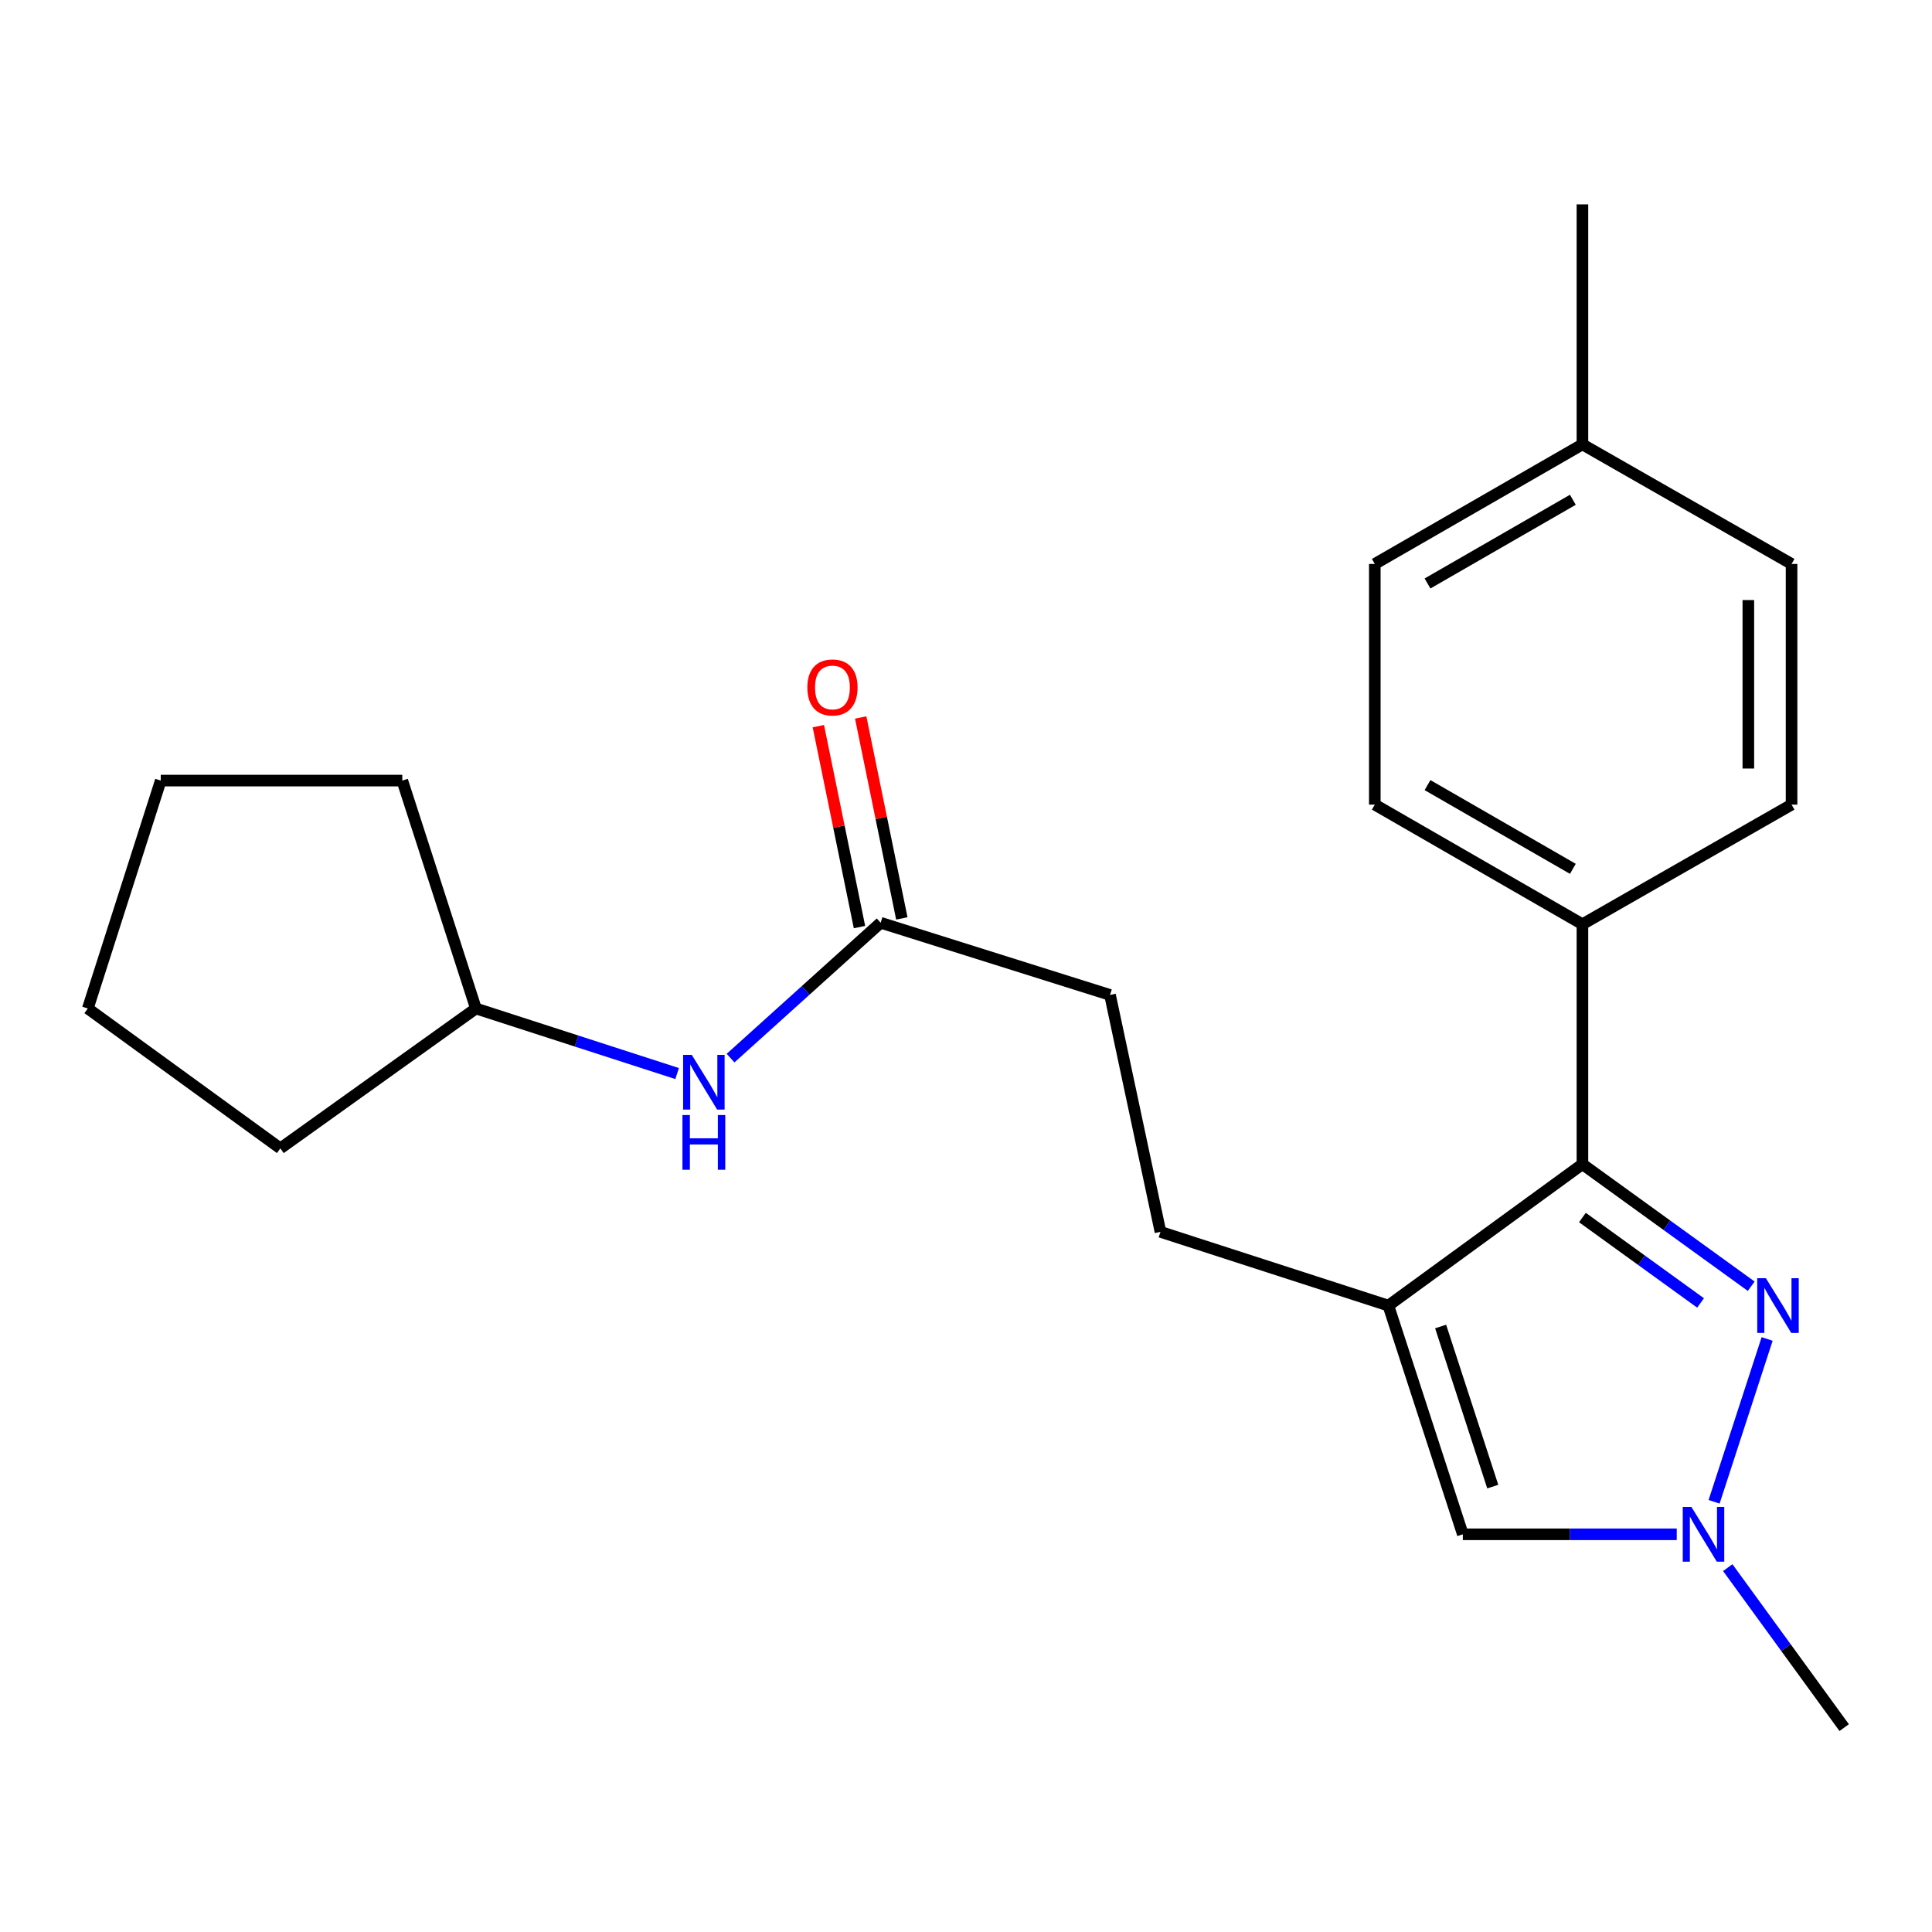 <?xml version='1.0' encoding='iso-8859-1'?>
<svg version='1.1' baseProfile='full'
              xmlns='http://www.w3.org/2000/svg'
                      xmlns:rdkit='http://www.rdkit.org/xml'
                      xmlns:xlink='http://www.w3.org/1999/xlink'
                  xml:space='preserve'
width='1000px' height='1000px' viewBox='0 0 1000 1000'>
<!-- END OF HEADER -->
<rect style='opacity:1.0;fill:#FFFFFF;stroke:none' width='1000' height='1000' x='0' y='0'> </rect>
<path class='bond-1' d='M 718.615,675.77 L 819.061,602.583' style='fill:none;fill-rule:evenodd;stroke:#000000;stroke-width:6px;stroke-linecap:butt;stroke-linejoin:miter;stroke-opacity:1' />
<path class='bond-3' d='M 718.615,675.77 L 757.16,794.151' style='fill:none;fill-rule:evenodd;stroke:#000000;stroke-width:6px;stroke-linecap:butt;stroke-linejoin:miter;stroke-opacity:1' />
<path class='bond-3' d='M 745.671,686.6 L 772.653,769.467' style='fill:none;fill-rule:evenodd;stroke:#000000;stroke-width:6px;stroke-linecap:butt;stroke-linejoin:miter;stroke-opacity:1' />
<path class='bond-6' d='M 718.615,675.77 L 600.657,637.61' style='fill:none;fill-rule:evenodd;stroke:#000000;stroke-width:6px;stroke-linecap:butt;stroke-linejoin:miter;stroke-opacity:1' />
<path class='bond-0' d='M 906.426,665.747 L 862.743,634.165' style='fill:none;fill-rule:evenodd;stroke:#0000FF;stroke-width:6px;stroke-linecap:butt;stroke-linejoin:miter;stroke-opacity:1' />
<path class='bond-0' d='M 862.743,634.165 L 819.061,602.583' style='fill:none;fill-rule:evenodd;stroke:#000000;stroke-width:6px;stroke-linecap:butt;stroke-linejoin:miter;stroke-opacity:1' />
<path class='bond-0' d='M 880.213,674.404 L 849.635,652.296' style='fill:none;fill-rule:evenodd;stroke:#0000FF;stroke-width:6px;stroke-linecap:butt;stroke-linejoin:miter;stroke-opacity:1' />
<path class='bond-0' d='M 849.635,652.296 L 819.057,630.189' style='fill:none;fill-rule:evenodd;stroke:#000000;stroke-width:6px;stroke-linecap:butt;stroke-linejoin:miter;stroke-opacity:1' />
<path class='bond-22' d='M 914.663,693.042 L 887.209,777.333' style='fill:none;fill-rule:evenodd;stroke:#0000FF;stroke-width:6px;stroke-linecap:butt;stroke-linejoin:miter;stroke-opacity:1' />
<path class='bond-4' d='M 819.061,602.583 L 819.061,478.385' style='fill:none;fill-rule:evenodd;stroke:#000000;stroke-width:6px;stroke-linecap:butt;stroke-linejoin:miter;stroke-opacity:1' />
<path class='bond-2' d='M 867.877,794.151 L 812.519,794.151' style='fill:none;fill-rule:evenodd;stroke:#0000FF;stroke-width:6px;stroke-linecap:butt;stroke-linejoin:miter;stroke-opacity:1' />
<path class='bond-2' d='M 812.519,794.151 L 757.16,794.151' style='fill:none;fill-rule:evenodd;stroke:#000000;stroke-width:6px;stroke-linecap:butt;stroke-linejoin:miter;stroke-opacity:1' />
<path class='bond-16' d='M 894.287,811.405 L 924.416,852.808' style='fill:none;fill-rule:evenodd;stroke:#0000FF;stroke-width:6px;stroke-linecap:butt;stroke-linejoin:miter;stroke-opacity:1' />
<path class='bond-16' d='M 924.416,852.808 L 954.545,894.211' style='fill:none;fill-rule:evenodd;stroke:#000000;stroke-width:6px;stroke-linecap:butt;stroke-linejoin:miter;stroke-opacity:1' />
<path class='bond-9' d='M 819.061,478.385 L 711.593,416.472' style='fill:none;fill-rule:evenodd;stroke:#000000;stroke-width:6px;stroke-linecap:butt;stroke-linejoin:miter;stroke-opacity:1' />
<path class='bond-9' d='M 814.109,449.711 L 738.881,406.372' style='fill:none;fill-rule:evenodd;stroke:#000000;stroke-width:6px;stroke-linecap:butt;stroke-linejoin:miter;stroke-opacity:1' />
<path class='bond-10' d='M 819.061,478.385 L 927.312,416.472' style='fill:none;fill-rule:evenodd;stroke:#000000;stroke-width:6px;stroke-linecap:butt;stroke-linejoin:miter;stroke-opacity:1' />
<path class='bond-5' d='M 455.824,477.614 L 574.542,514.978' style='fill:none;fill-rule:evenodd;stroke:#000000;stroke-width:6px;stroke-linecap:butt;stroke-linejoin:miter;stroke-opacity:1' />
<path class='bond-7' d='M 455.824,477.614 L 416.981,512.648' style='fill:none;fill-rule:evenodd;stroke:#000000;stroke-width:6px;stroke-linecap:butt;stroke-linejoin:miter;stroke-opacity:1' />
<path class='bond-7' d='M 416.981,512.648 L 378.137,547.682' style='fill:none;fill-rule:evenodd;stroke:#0000FF;stroke-width:6px;stroke-linecap:butt;stroke-linejoin:miter;stroke-opacity:1' />
<path class='bond-8' d='M 466.784,475.371 L 456.14,423.368' style='fill:none;fill-rule:evenodd;stroke:#000000;stroke-width:6px;stroke-linecap:butt;stroke-linejoin:miter;stroke-opacity:1' />
<path class='bond-8' d='M 456.14,423.368 L 445.495,371.366' style='fill:none;fill-rule:evenodd;stroke:#FF0000;stroke-width:6px;stroke-linecap:butt;stroke-linejoin:miter;stroke-opacity:1' />
<path class='bond-8' d='M 444.865,479.857 L 434.221,427.855' style='fill:none;fill-rule:evenodd;stroke:#000000;stroke-width:6px;stroke-linecap:butt;stroke-linejoin:miter;stroke-opacity:1' />
<path class='bond-8' d='M 434.221,427.855 L 423.576,375.853' style='fill:none;fill-rule:evenodd;stroke:#FF0000;stroke-width:6px;stroke-linecap:butt;stroke-linejoin:miter;stroke-opacity:1' />
<path class='bond-11' d='M 600.657,637.61 L 574.542,514.978' style='fill:none;fill-rule:evenodd;stroke:#000000;stroke-width:6px;stroke-linecap:butt;stroke-linejoin:miter;stroke-opacity:1' />
<path class='bond-15' d='M 350.476,555.672 L 298.404,538.83' style='fill:none;fill-rule:evenodd;stroke:#0000FF;stroke-width:6px;stroke-linecap:butt;stroke-linejoin:miter;stroke-opacity:1' />
<path class='bond-15' d='M 298.404,538.83 L 246.333,521.988' style='fill:none;fill-rule:evenodd;stroke:#000000;stroke-width:6px;stroke-linecap:butt;stroke-linejoin:miter;stroke-opacity:1' />
<path class='bond-13' d='M 711.593,416.472 L 711.593,291.9' style='fill:none;fill-rule:evenodd;stroke:#000000;stroke-width:6px;stroke-linecap:butt;stroke-linejoin:miter;stroke-opacity:1' />
<path class='bond-12' d='M 927.312,416.472 L 927.312,291.9' style='fill:none;fill-rule:evenodd;stroke:#000000;stroke-width:6px;stroke-linecap:butt;stroke-linejoin:miter;stroke-opacity:1' />
<path class='bond-12' d='M 904.938,397.786 L 904.938,310.586' style='fill:none;fill-rule:evenodd;stroke:#000000;stroke-width:6px;stroke-linecap:butt;stroke-linejoin:miter;stroke-opacity:1' />
<path class='bond-14' d='M 927.312,291.9 L 819.061,230.012' style='fill:none;fill-rule:evenodd;stroke:#000000;stroke-width:6px;stroke-linecap:butt;stroke-linejoin:miter;stroke-opacity:1' />
<path class='bond-23' d='M 711.593,291.9 L 819.061,230.012' style='fill:none;fill-rule:evenodd;stroke:#000000;stroke-width:6px;stroke-linecap:butt;stroke-linejoin:miter;stroke-opacity:1' />
<path class='bond-23' d='M 738.878,302.006 L 814.106,258.684' style='fill:none;fill-rule:evenodd;stroke:#000000;stroke-width:6px;stroke-linecap:butt;stroke-linejoin:miter;stroke-opacity:1' />
<path class='bond-17' d='M 819.061,230.012 L 819.061,105.789' style='fill:none;fill-rule:evenodd;stroke:#000000;stroke-width:6px;stroke-linecap:butt;stroke-linejoin:miter;stroke-opacity:1' />
<path class='bond-18' d='M 246.333,521.988 L 208.223,404.029' style='fill:none;fill-rule:evenodd;stroke:#000000;stroke-width:6px;stroke-linecap:butt;stroke-linejoin:miter;stroke-opacity:1' />
<path class='bond-19' d='M 246.333,521.988 L 145.104,594.404' style='fill:none;fill-rule:evenodd;stroke:#000000;stroke-width:6px;stroke-linecap:butt;stroke-linejoin:miter;stroke-opacity:1' />
<path class='bond-20' d='M 208.223,404.029 L 83.204,404.029' style='fill:none;fill-rule:evenodd;stroke:#000000;stroke-width:6px;stroke-linecap:butt;stroke-linejoin:miter;stroke-opacity:1' />
<path class='bond-21' d='M 145.104,594.404 L 45.455,521.988' style='fill:none;fill-rule:evenodd;stroke:#000000;stroke-width:6px;stroke-linecap:butt;stroke-linejoin:miter;stroke-opacity:1' />
<path class='bond-24' d='M 83.204,404.029 L 45.455,521.988' style='fill:none;fill-rule:evenodd;stroke:#000000;stroke-width:6px;stroke-linecap:butt;stroke-linejoin:miter;stroke-opacity:1' />
<path  class='atom-1' d='M 914.029 661.61
L 923.309 676.61
Q 924.229 678.09, 925.709 680.77
Q 927.189 683.45, 927.269 683.61
L 927.269 661.61
L 931.029 661.61
L 931.029 689.93
L 927.149 689.93
L 917.189 673.53
Q 916.029 671.61, 914.789 669.41
Q 913.589 667.21, 913.229 666.53
L 913.229 689.93
L 909.549 689.93
L 909.549 661.61
L 914.029 661.61
' fill='#0000FF'/>
<path  class='atom-3' d='M 875.472 779.991
L 884.752 794.991
Q 885.672 796.471, 887.152 799.151
Q 888.632 801.831, 888.712 801.991
L 888.712 779.991
L 892.472 779.991
L 892.472 808.311
L 888.592 808.311
L 878.632 791.911
Q 877.472 789.991, 876.232 787.791
Q 875.032 785.591, 874.672 784.911
L 874.672 808.311
L 870.992 808.311
L 870.992 779.991
L 875.472 779.991
' fill='#0000FF'/>
<path  class='atom-8' d='M 358.056 545.988
L 367.336 560.988
Q 368.256 562.468, 369.736 565.148
Q 371.216 567.828, 371.296 567.988
L 371.296 545.988
L 375.056 545.988
L 375.056 574.308
L 371.176 574.308
L 361.216 557.908
Q 360.056 555.988, 358.816 553.788
Q 357.616 551.588, 357.256 550.908
L 357.256 574.308
L 353.576 574.308
L 353.576 545.988
L 358.056 545.988
' fill='#0000FF'/>
<path  class='atom-8' d='M 353.236 577.14
L 357.076 577.14
L 357.076 589.18
L 371.556 589.18
L 371.556 577.14
L 375.396 577.14
L 375.396 605.46
L 371.556 605.46
L 371.556 592.38
L 357.076 592.38
L 357.076 605.46
L 353.236 605.46
L 353.236 577.14
' fill='#0000FF'/>
<path  class='atom-9' d='M 417.878 355.82
Q 417.878 349.02, 421.238 345.22
Q 424.598 341.42, 430.878 341.42
Q 437.158 341.42, 440.518 345.22
Q 443.878 349.02, 443.878 355.82
Q 443.878 362.7, 440.478 366.62
Q 437.078 370.5, 430.878 370.5
Q 424.638 370.5, 421.238 366.62
Q 417.878 362.74, 417.878 355.82
M 430.878 367.3
Q 435.198 367.3, 437.518 364.42
Q 439.878 361.5, 439.878 355.82
Q 439.878 350.26, 437.518 347.46
Q 435.198 344.62, 430.878 344.62
Q 426.558 344.62, 424.198 347.42
Q 421.878 350.22, 421.878 355.82
Q 421.878 361.54, 424.198 364.42
Q 426.558 367.3, 430.878 367.3
' fill='#FF0000'/>
</svg>
